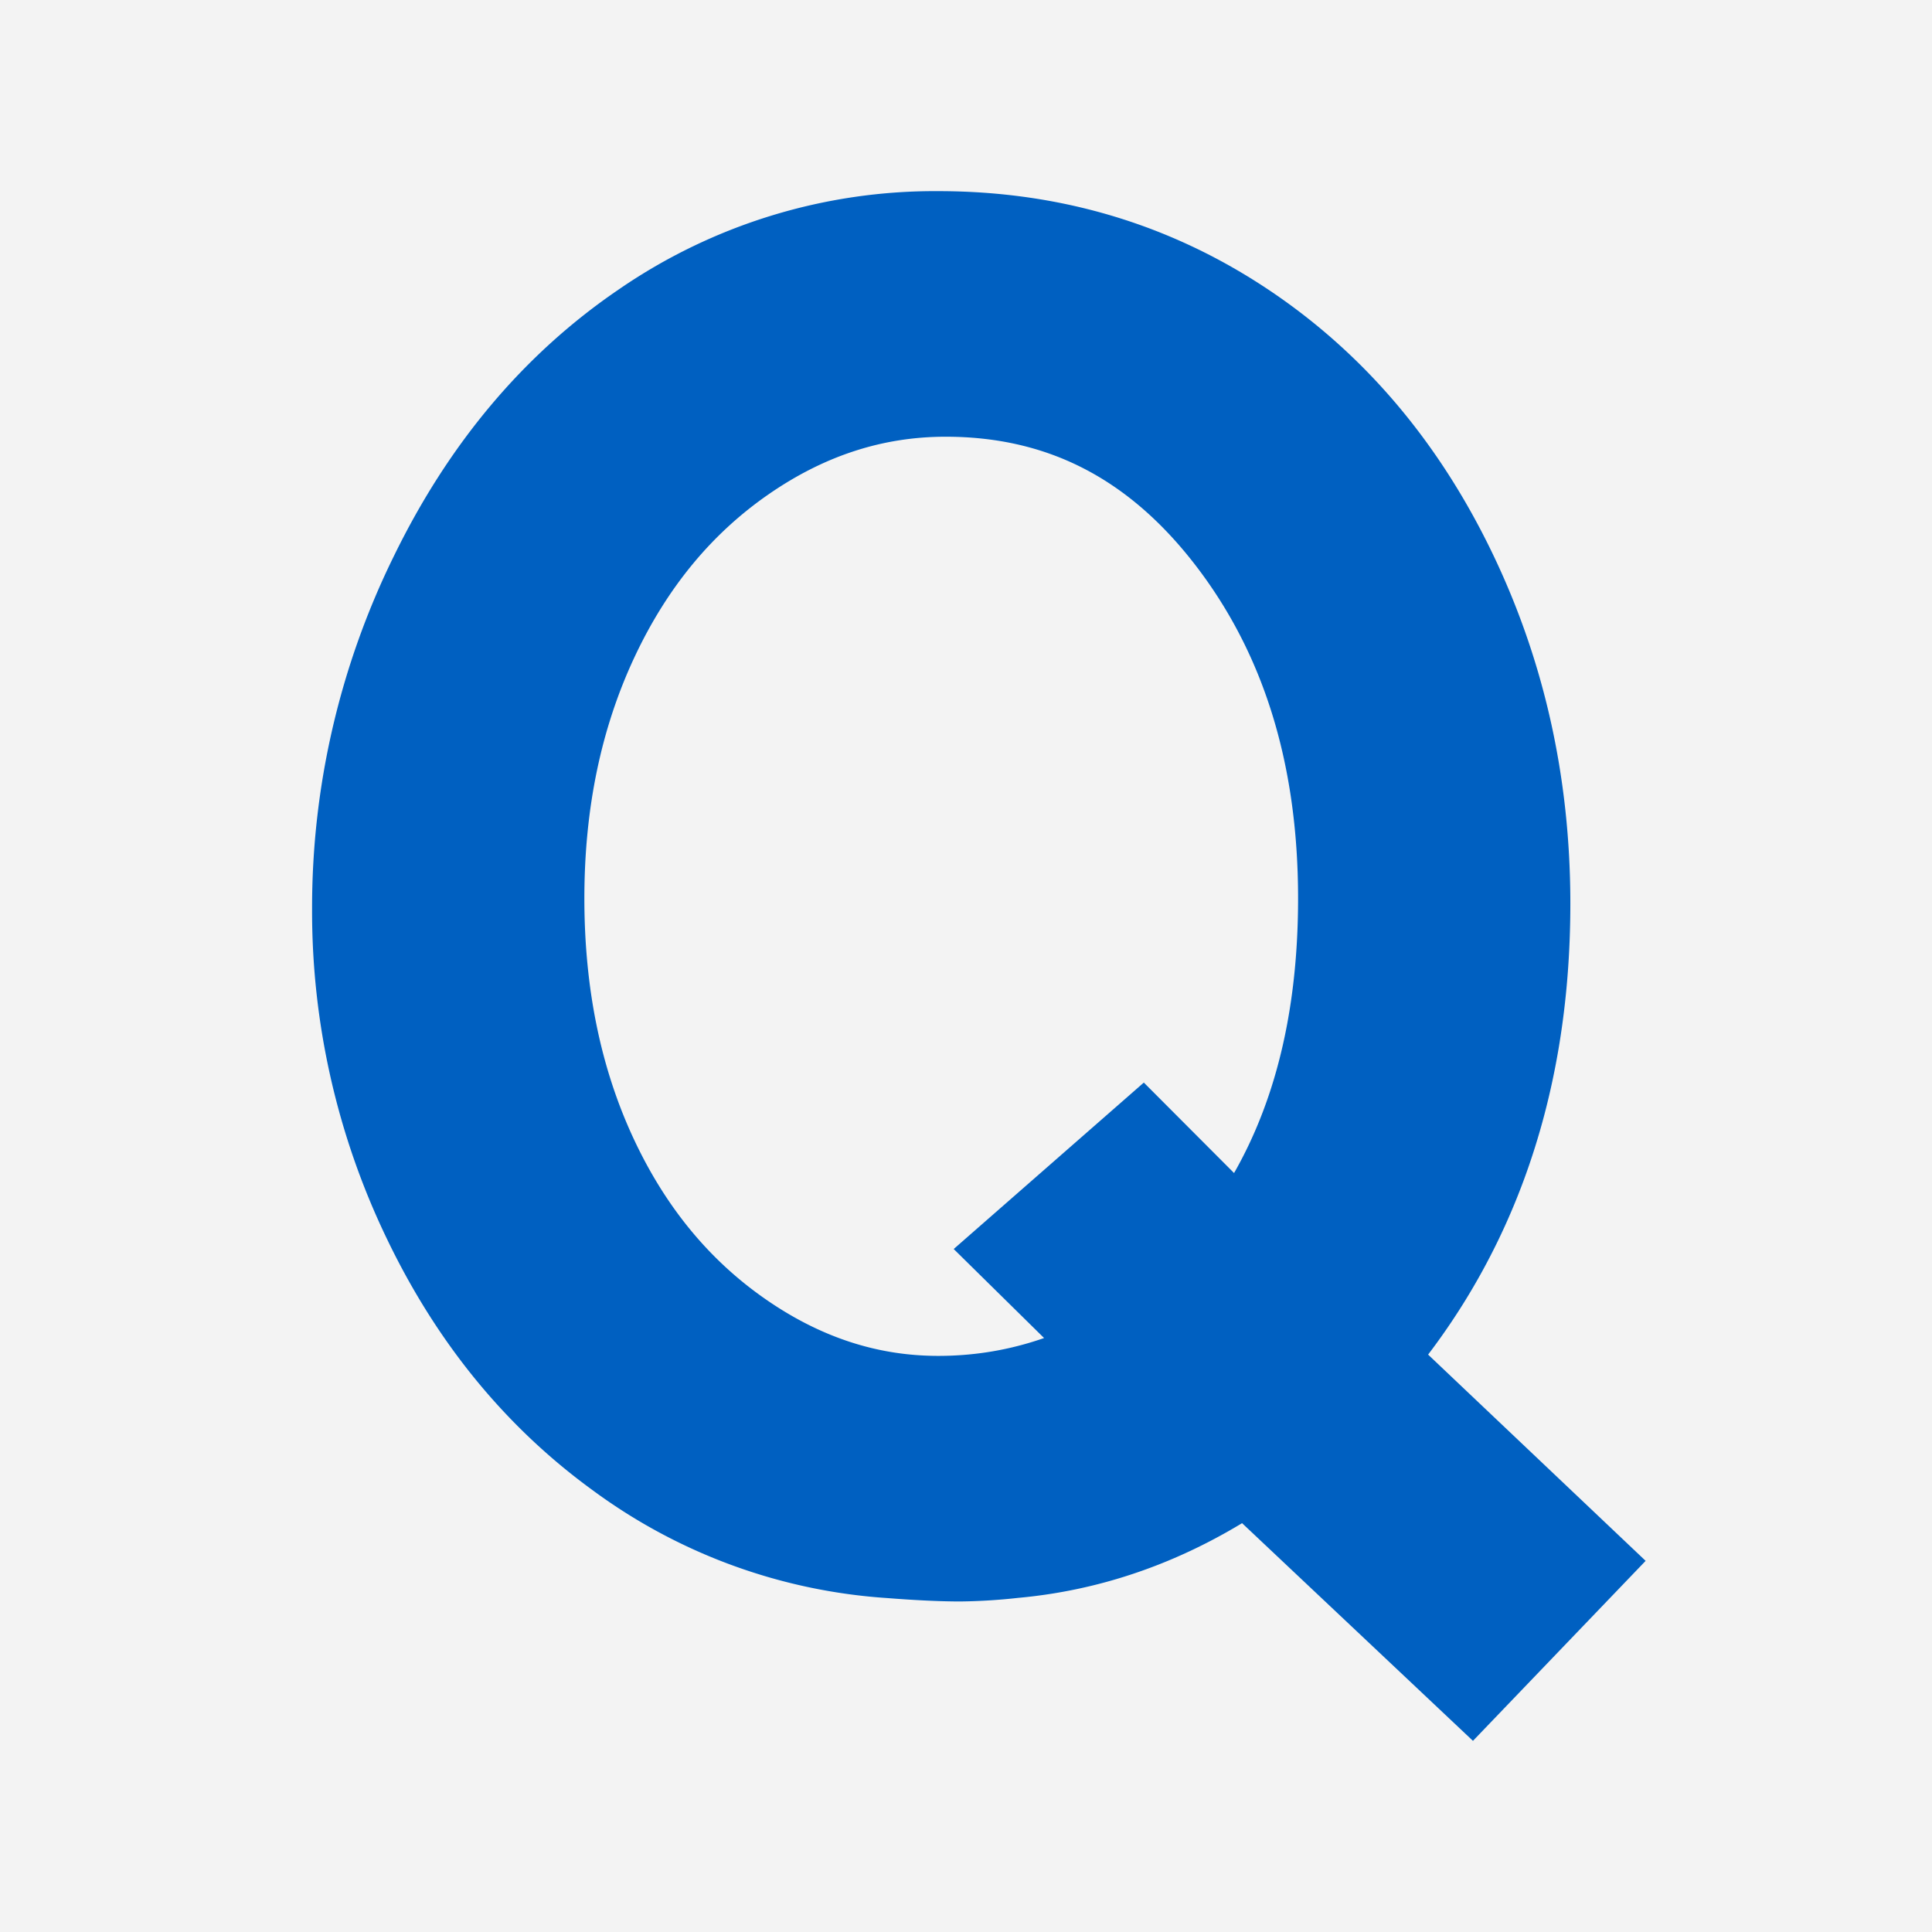 <svg id="favicon" xmlns="http://www.w3.org/2000/svg" width="512" height="512" viewBox="0 0 512 512">
  <path id="Background" d="M0,0H512V512H0Z" fill="#f3f3f3"/>
  <path id="Q" d="M227.368-40.661,199.29-68.316l22.353-19.57,27.19,27.257q33.044-38.805,33.044-101.4,0-59.815-31.617-100.333t-80.276-40.518q-30.653,0-57.447,18.542t-41.8,50.588q-15,32.046-15,71.7T70.411-90.78q14.678,31.617,41.141,50.052t56.463,18.435Q199.511-22.293,227.368-40.661Zm45.115.978,56.767,53.83L309.07,35.184,250.488-20.049Q220.92,1.943,187.28,4.934a133.836,133.836,0,0,1-13.5.854q-7.07,0-18-.857a129.379,129.379,0,0,1-68.46-25.08Q56.362-42.657,38.47-80.062a181.272,181.272,0,0,1-17.892-79.2,192.315,192.315,0,0,1,19.828-85.421q19.828-40.62,53.375-63.449a129.141,129.141,0,0,1,74.274-22.829q42.014,0,75.989,22.2t53.482,61.882q19.506,39.681,19.506,86.226Q317.032-87.728,272.483-39.683Z" transform="translate(80.627 400.117)" fill="#0060c1" stroke="#0060c1" stroke-width="37"/>
</svg>
